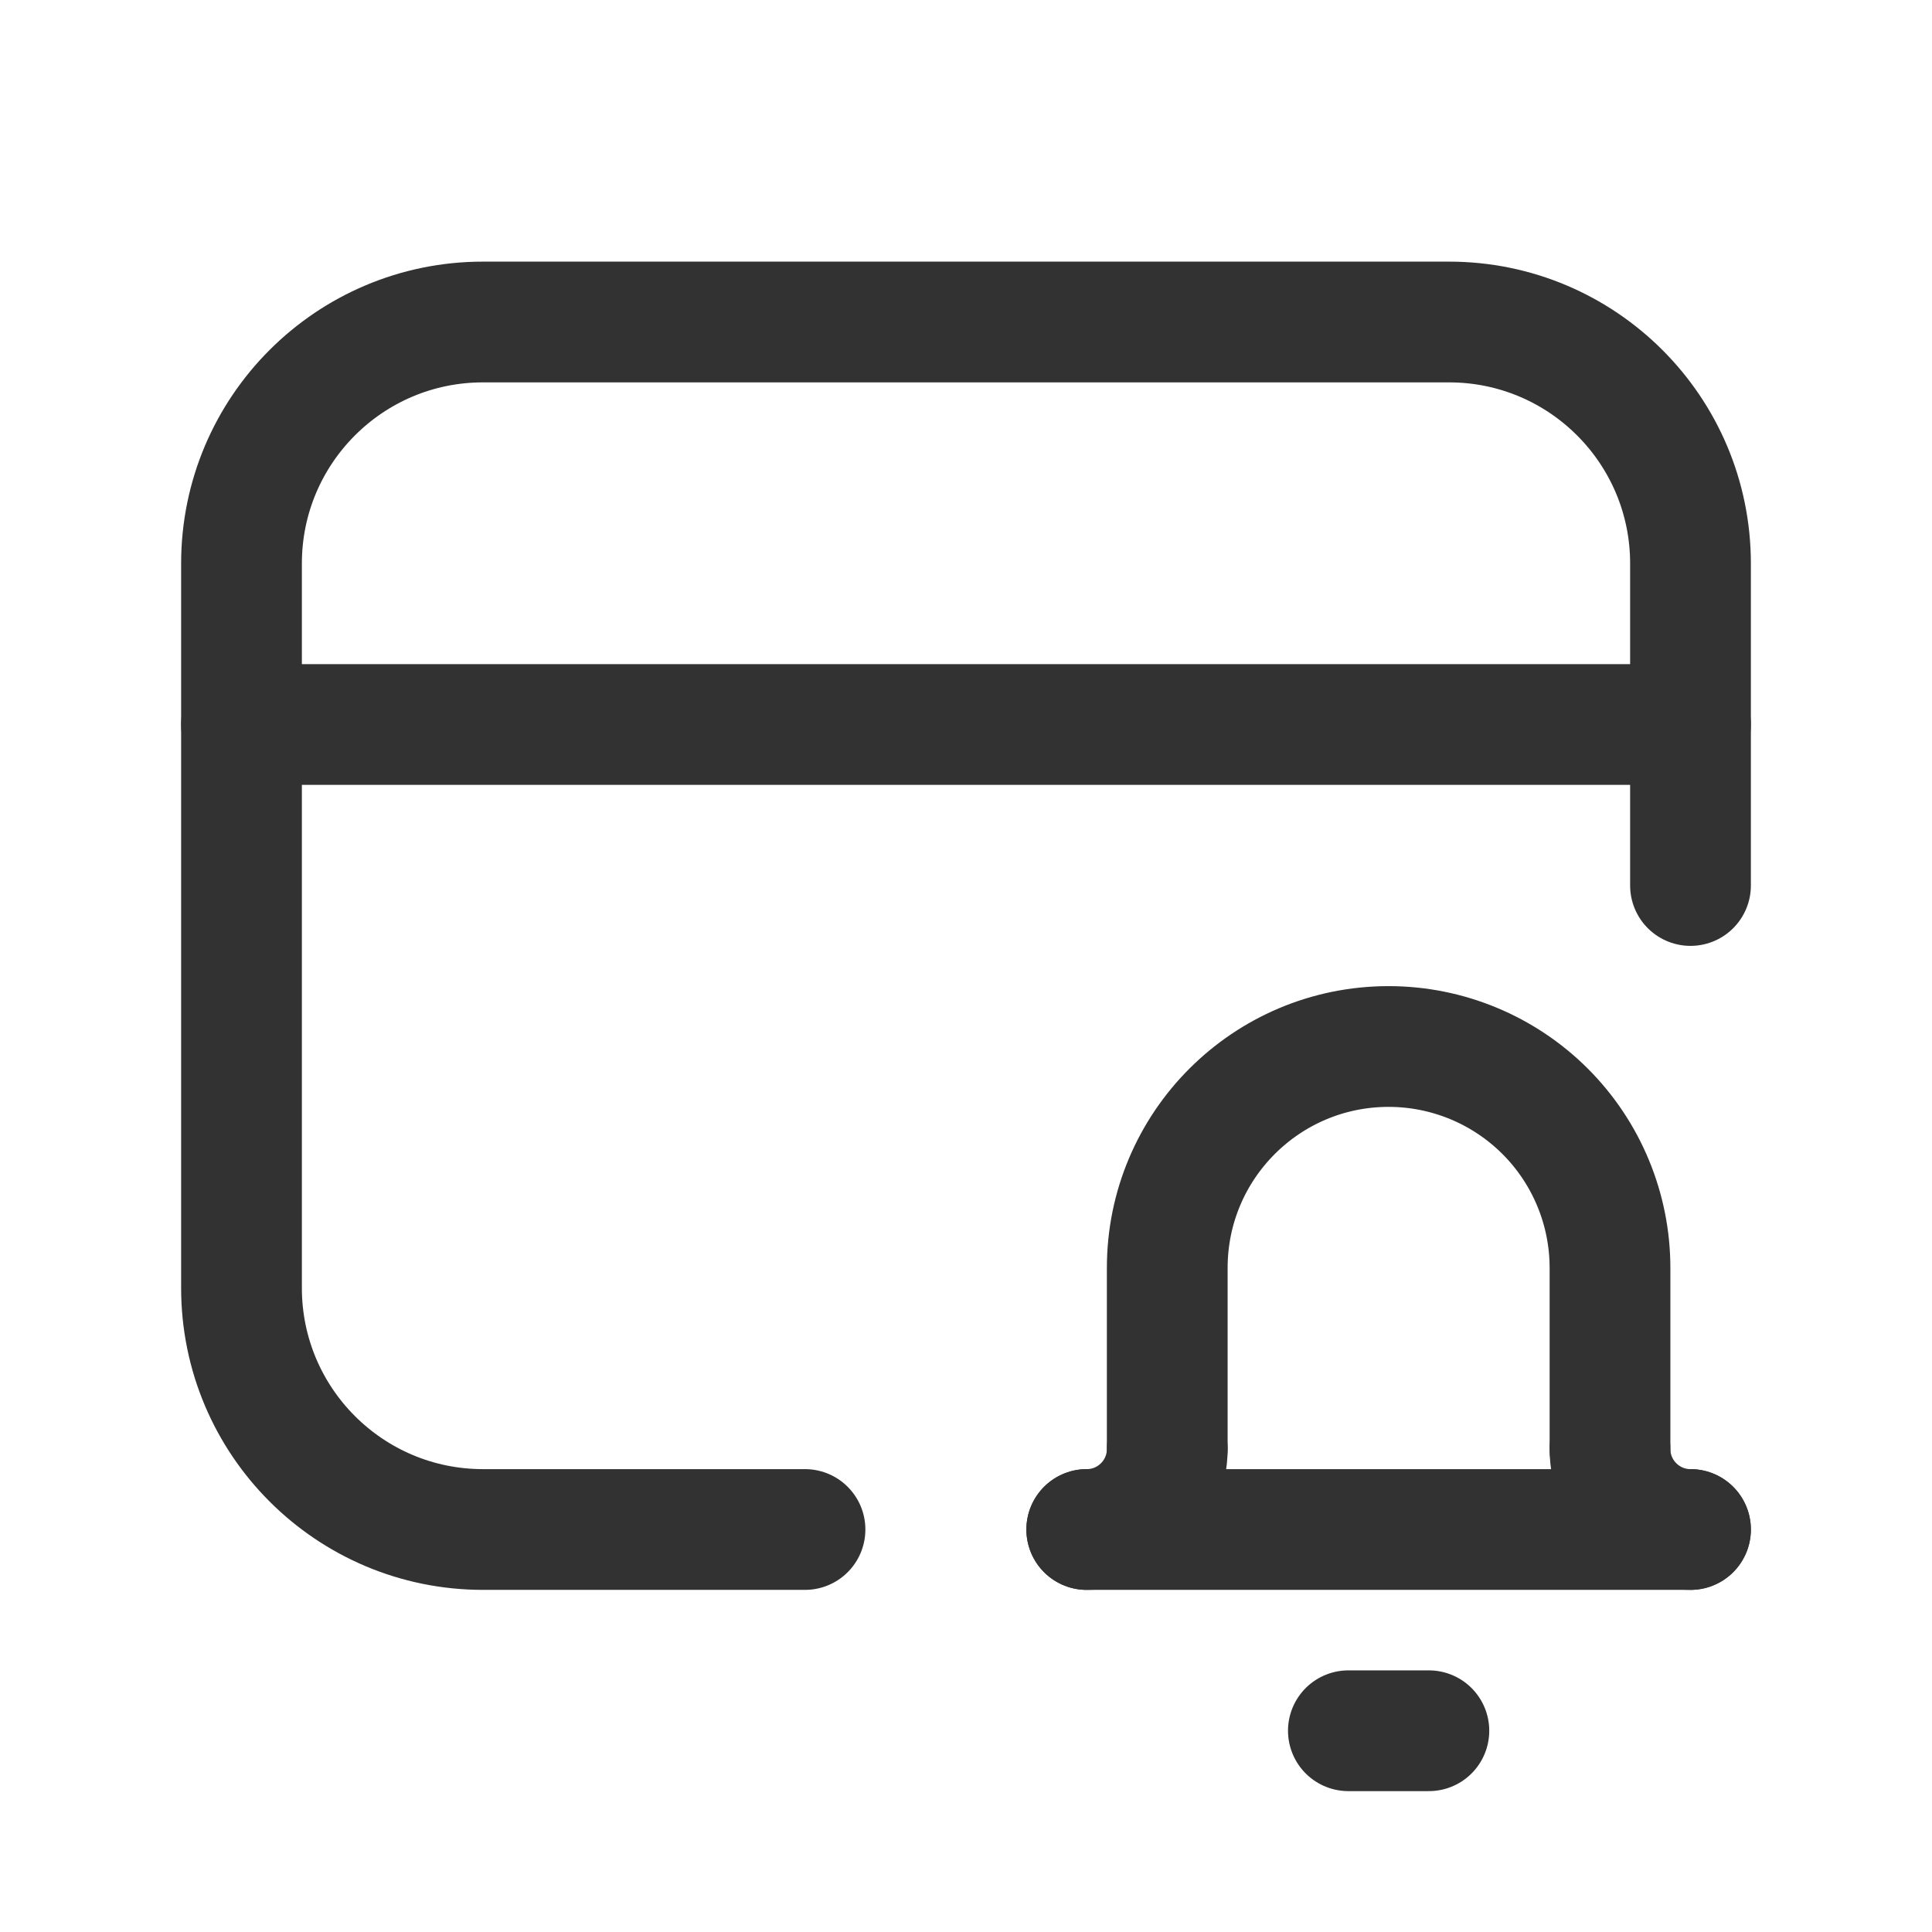 <svg width="24" height="24" viewBox="0 0 24 24" fill="none" xmlns="http://www.w3.org/2000/svg">
<path d="M10 19H6C4.343 19 3 17.657 3 16V7C3 5.343 4.343 4 6 4H18C19.657 4 21 5.343 21 7V11" stroke="#323232" stroke-width="1.5" stroke-linecap="round" stroke-linejoin="round"/>
<path d="M21 9H3" stroke="#323232" stroke-width="1.5" stroke-linecap="round" stroke-linejoin="round"/>
<path d="M13.5 19V19C14.052 19 14.5 18.552 14.5 18" stroke="#323232" stroke-width="1.5" stroke-linecap="round" stroke-linejoin="round"/>
<path d="M21 19V19C20.448 19 20 18.552 20 18" stroke="#323232" stroke-width="1.5" stroke-linecap="round" stroke-linejoin="round"/>
<path d="M21 19H13.5" stroke="#323232" stroke-width="1.5" stroke-linecap="round" stroke-linejoin="round"/>
<path d="M16.75 21.5H17.75" stroke="#323232" stroke-width="1.5" stroke-linecap="round" stroke-linejoin="round"/>
<path d="M20 18V15.75C20 15.021 19.71 14.321 19.195 13.806C18.679 13.29 17.979 13 17.25 13V13C15.731 13 14.5 14.231 14.5 15.75V18" stroke="#323232" stroke-width="1.5" stroke-linecap="round" stroke-linejoin="round"/>
</svg>
